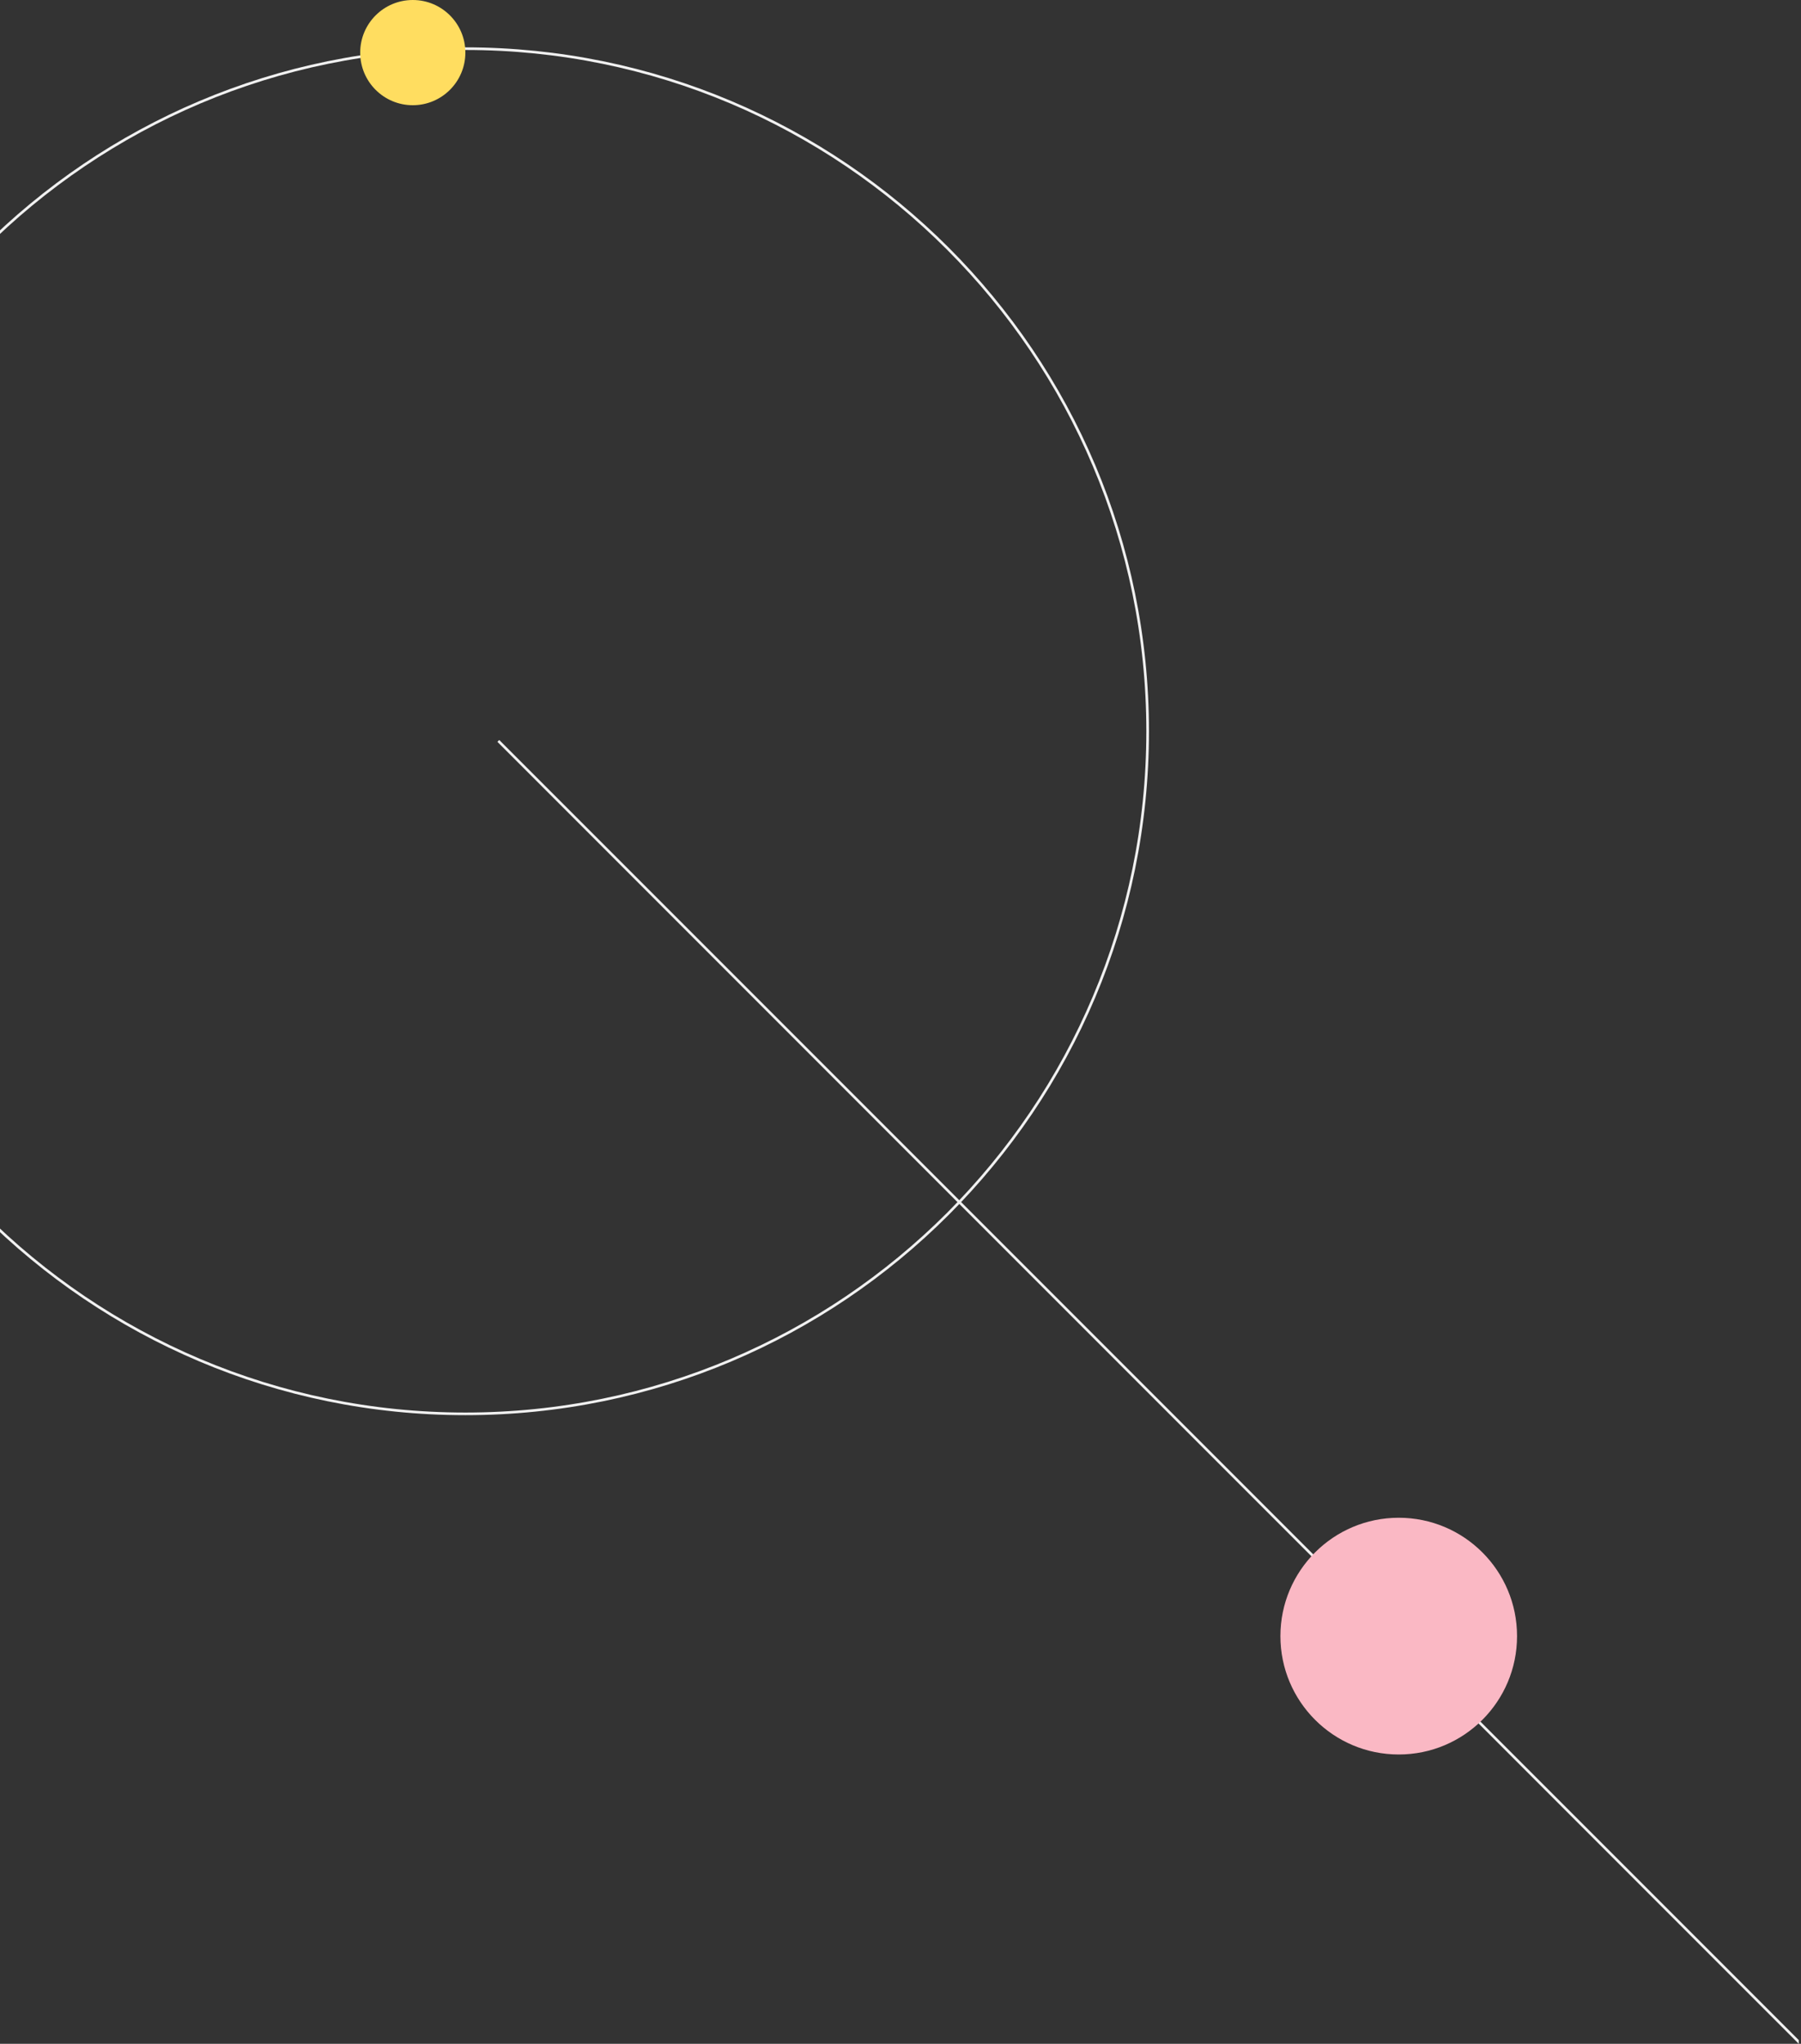 <?xml version="1.0" encoding="UTF-8"?> <svg xmlns="http://www.w3.org/2000/svg" width="685" height="777" viewBox="0 0 685 777" fill="none"><rect x="0" y="0" width="685" height="777" fill="#333333" stroke="none"/> <g clip-path="url(#clip0_264_543)"> <path d="M684.506 776.646L189.531 281.672" stroke="#F1F1F1"></path> <path d="M487 622C487 646.853 507.147 667 532 667C556.853 667 577 646.853 577 622C577 597.147 556.853 577 532 577C507.147 577 487 597.147 487 622Z" fill="#FAB8C4"></path> <path d="M177 537.5C33.682 537.5 -82.5 421.318 -82.5 278C-82.5 134.682 33.682 18.5 177 18.5C320.318 18.5 436.5 134.682 436.5 278C436.5 421.318 320.318 537.5 177 537.5Z" stroke="#F1F1F1"></path> <path d="M137 20C137 31.046 145.954 40 157 40C168.046 40 177 31.046 177 20C177 8.954 168.046 0 157 0C145.954 0 137 8.954 137 20Z" fill="#FFDD60"></path> </g> <defs> <clipPath id="clip0_264_543"> <rect width="767.152" height="777" fill="white" transform="matrix(-1 0 0 1 684.152 0)"></rect> </clipPath> </defs> </svg> 